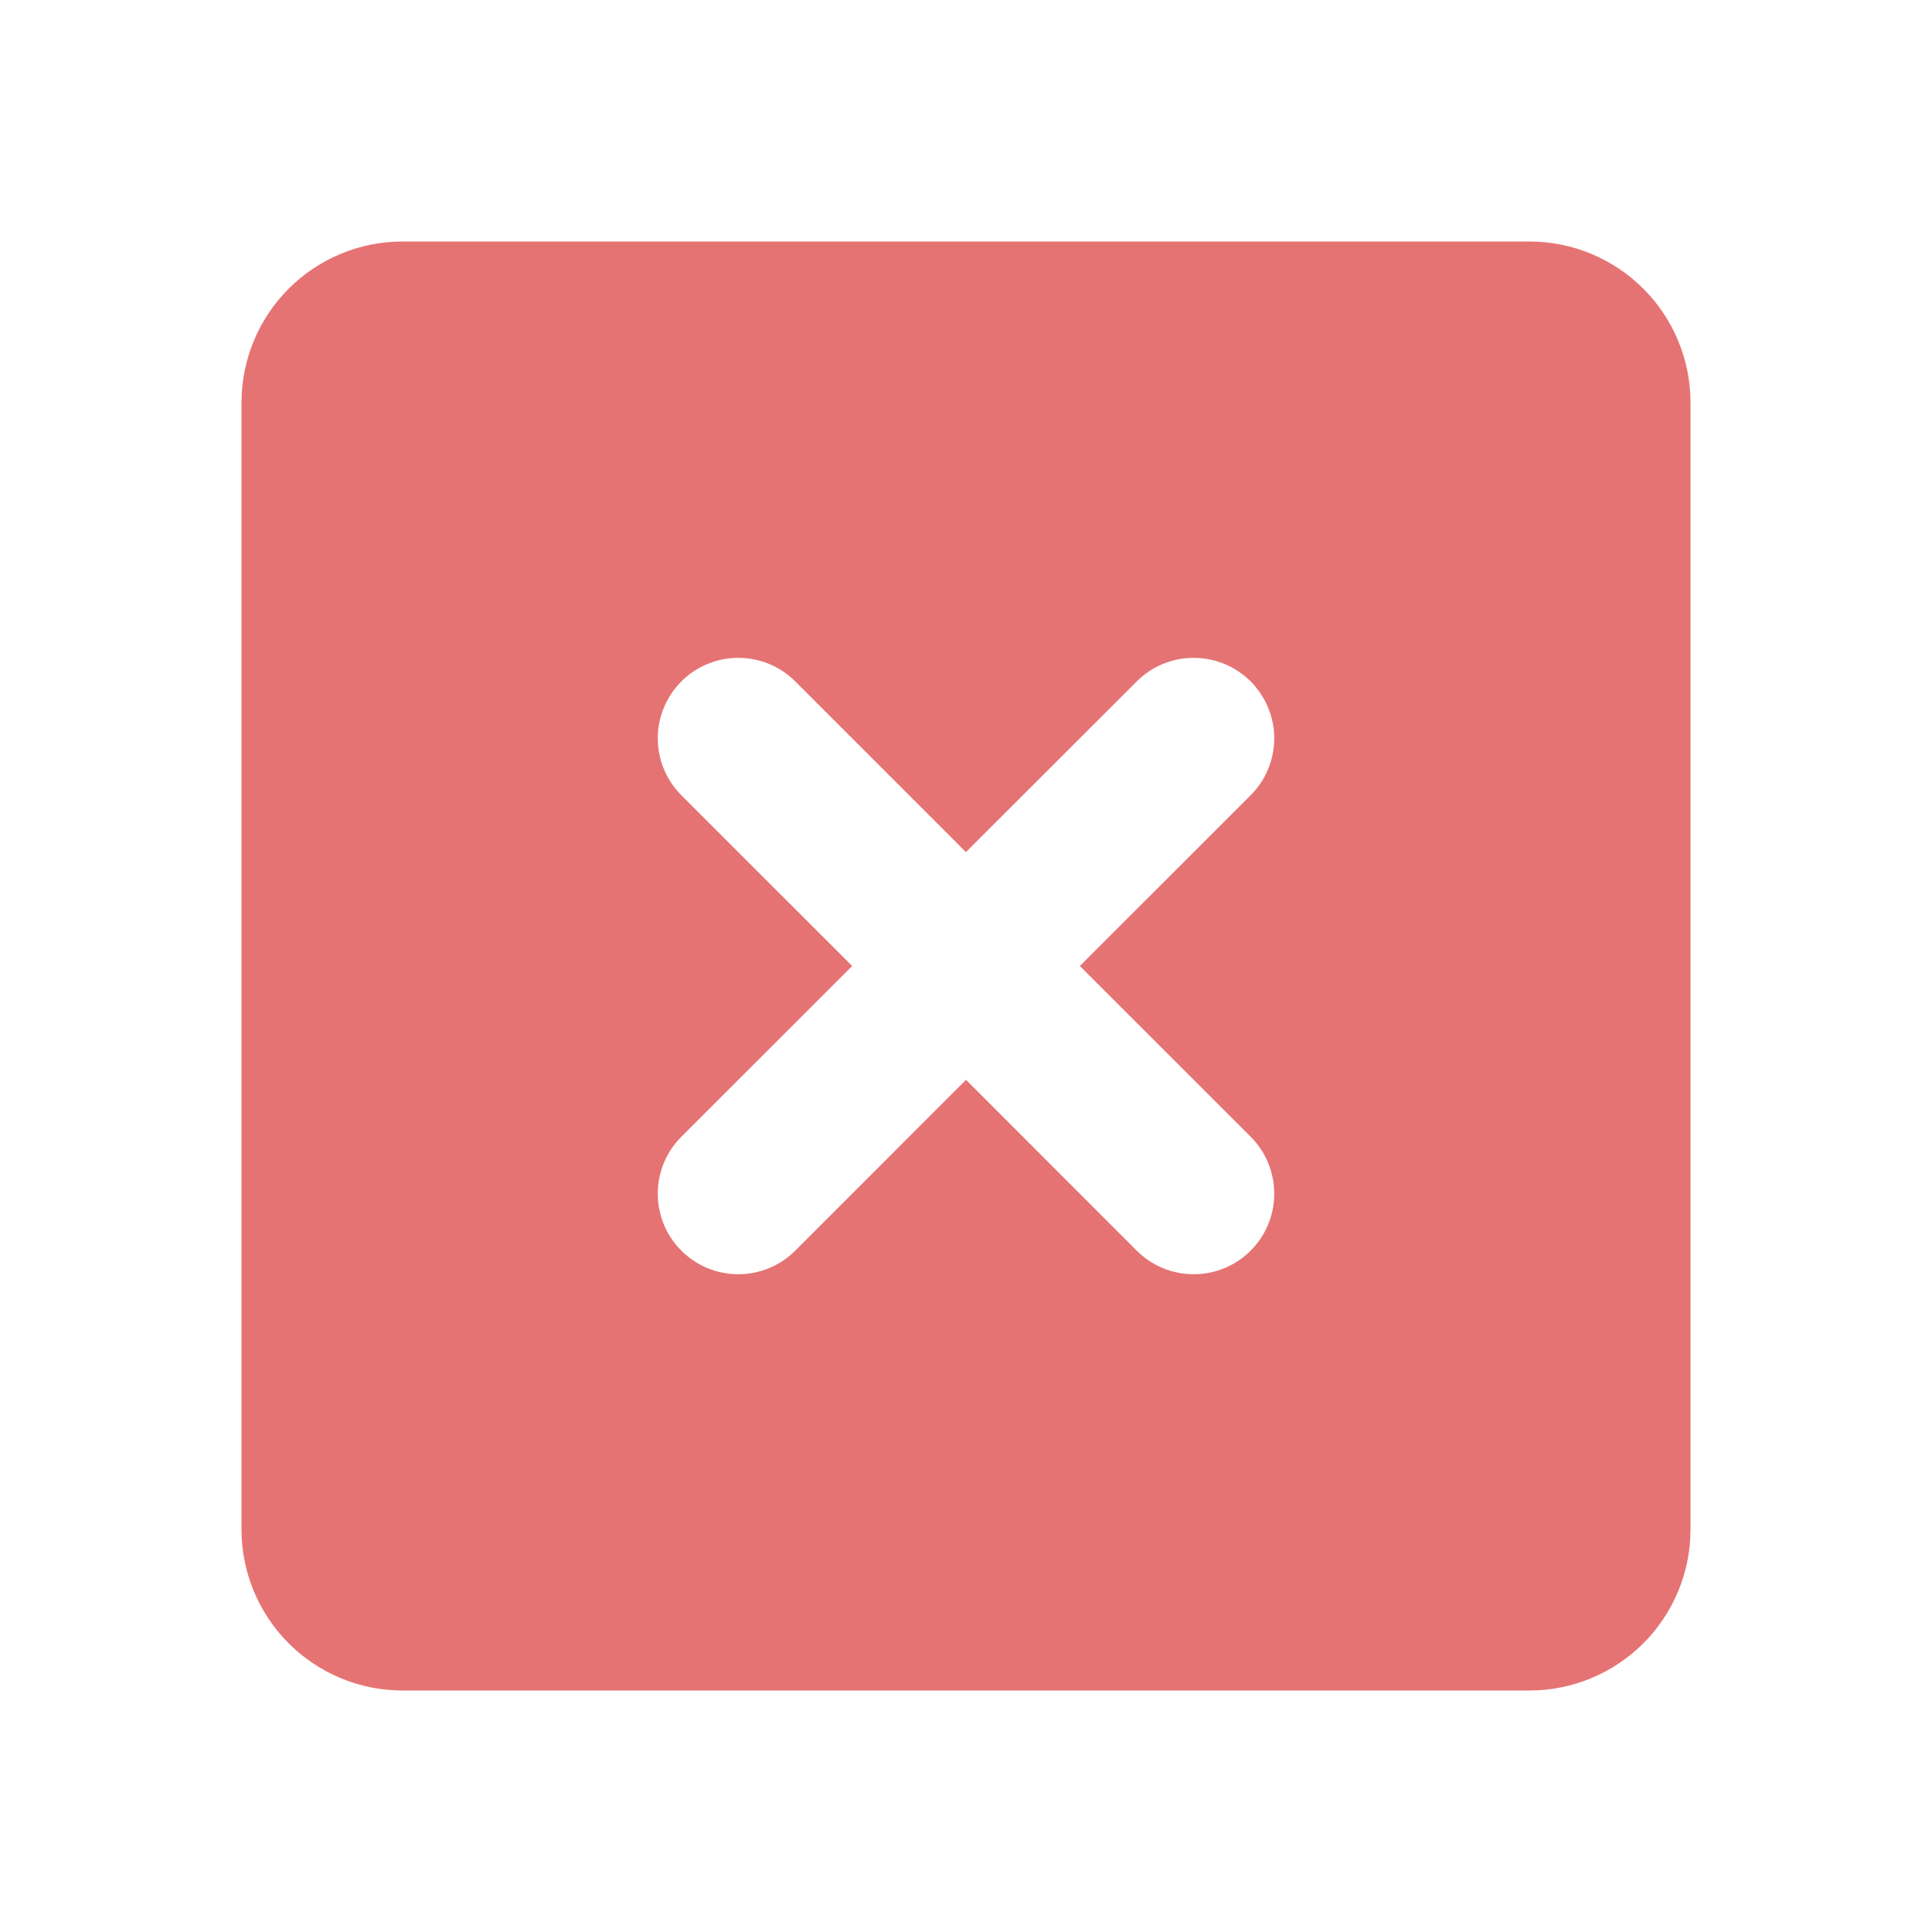 <svg width="24" height="24" viewBox="0 0 24 24" fill="none" xmlns="http://www.w3.org/2000/svg">
<path fill-rule="evenodd" clip-rule="evenodd" d="M3 5C3 4.47 3.211 3.961 3.586 3.586C3.961 3.211 4.47 3 5 3H19C19.53 3 20.039 3.211 20.414 3.586C20.789 3.961 21 4.47 21 5V19C21 19.53 20.789 20.039 20.414 20.414C20.039 20.789 19.53 21 19 21H5C4.47 21 3.961 20.789 3.586 20.414C3.211 20.039 3 19.53 3 19V5ZM8.464 8.465C8.557 8.372 8.667 8.298 8.789 8.248C8.91 8.198 9.04 8.172 9.171 8.172C9.303 8.172 9.433 8.198 9.554 8.248C9.676 8.298 9.786 8.372 9.879 8.465L11.999 10.585L14.121 8.465C14.214 8.372 14.324 8.298 14.445 8.248C14.567 8.198 14.697 8.172 14.828 8.172C14.96 8.172 15.09 8.198 15.211 8.248C15.332 8.298 15.443 8.372 15.536 8.464C15.628 8.557 15.702 8.668 15.752 8.789C15.803 8.91 15.829 9.04 15.829 9.172C15.829 9.303 15.803 9.433 15.753 9.554C15.703 9.676 15.629 9.786 15.536 9.879L13.414 12L15.536 14.121C15.724 14.309 15.829 14.563 15.829 14.829C15.829 15.094 15.724 15.348 15.536 15.536C15.348 15.724 15.094 15.829 14.829 15.829C14.563 15.829 14.309 15.724 14.121 15.536L12 13.414L9.879 15.536C9.691 15.724 9.437 15.829 9.171 15.829C8.906 15.829 8.652 15.724 8.464 15.536C8.276 15.348 8.171 15.094 8.171 14.829C8.171 14.563 8.276 14.309 8.464 14.121L10.586 12L8.464 9.879C8.277 9.691 8.171 9.437 8.171 9.172C8.171 8.907 8.277 8.653 8.464 8.465Z" fill="#E67373"/>
</svg>
